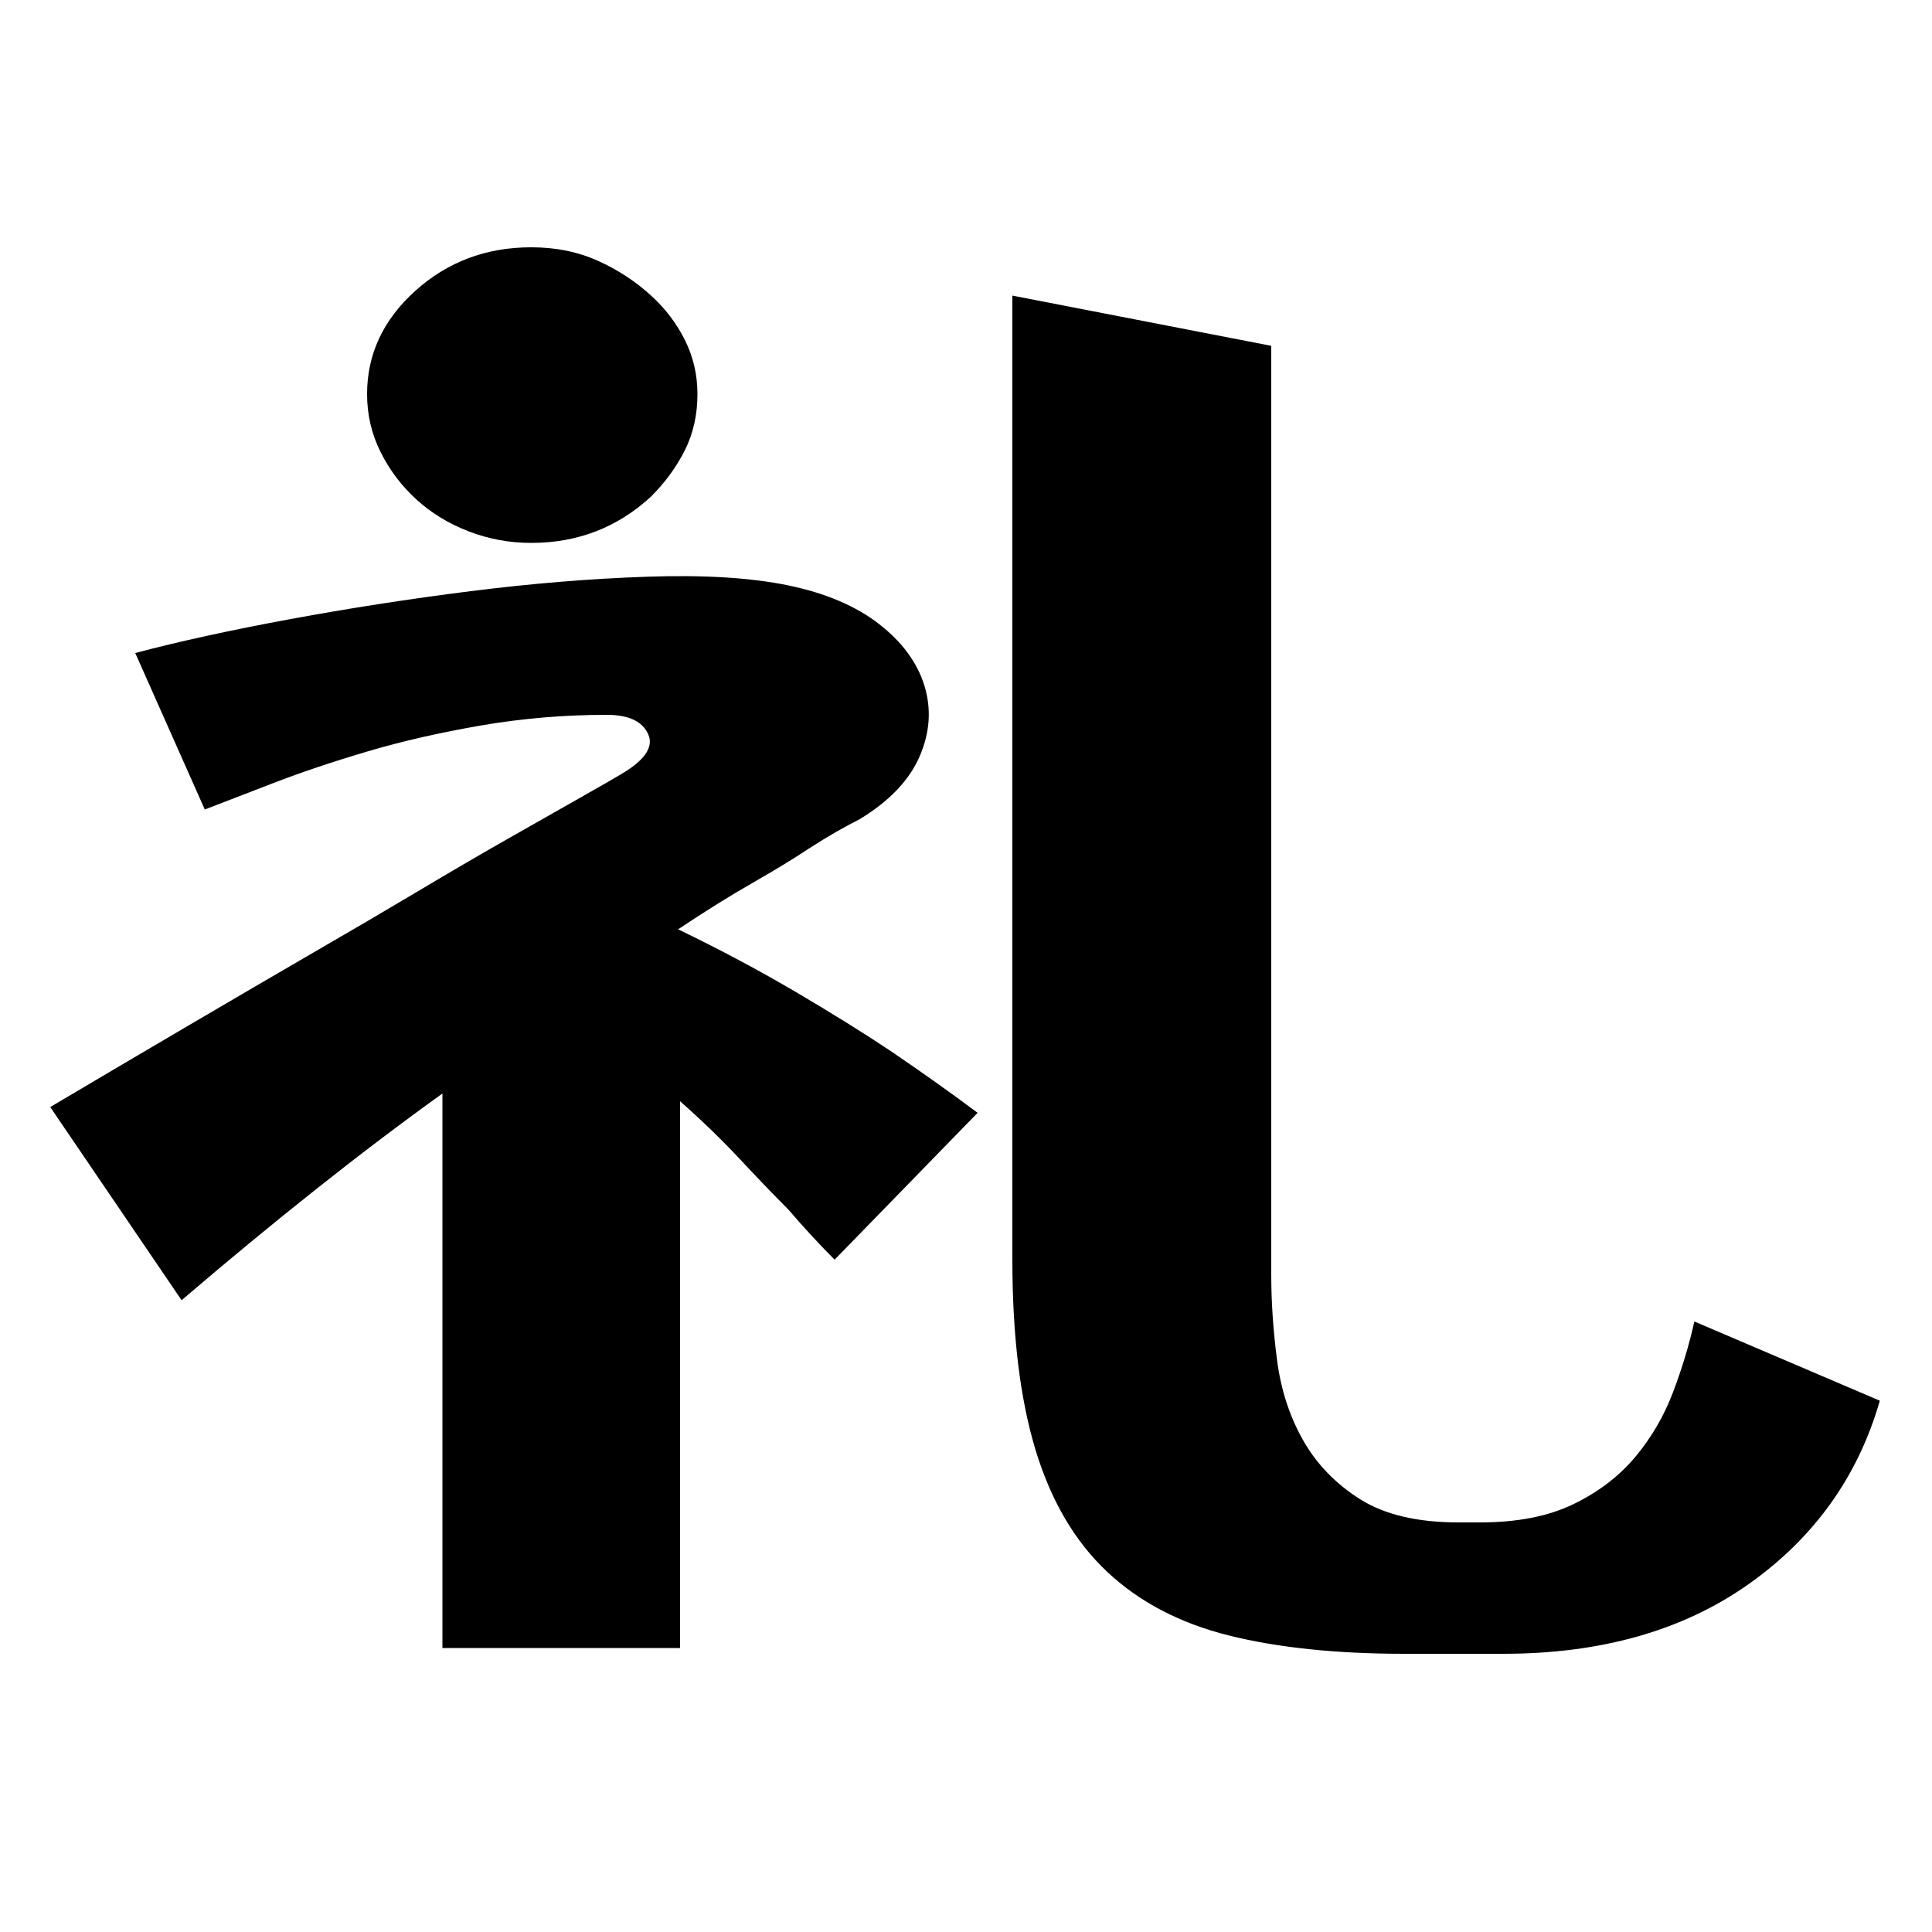 <?xml version="1.0" standalone="no"?><!DOCTYPE svg PUBLIC "-//W3C//DTD SVG 1.1//EN" "http://www.w3.org/Graphics/SVG/1.1/DTD/svg11.dtd"><svg t="1597637850146" class="icon" viewBox="0 0 1024 1024" version="1.1" xmlns="http://www.w3.org/2000/svg" p-id="3741" xmlns:xlink="http://www.w3.org/1999/xlink" width="200" height="200"><defs><style type="text/css"></style></defs><path d="M455.68 434.176q-12.288 6.144-26.624 15.36-12.288 8.192-30.208 18.432t-39.424 24.576q33.792 16.384 62.464 33.28t50.176 31.232q25.6 17.408 46.08 32.768l-75.776 77.824q-12.288-12.288-24.576-26.624-11.264-11.264-25.6-26.624t-31.744-30.72l0 289.792-125.952 0 0-293.888q-32.768 23.552-67.584 51.2t-70.656 58.368l-69.632-102.4q77.824-46.08 141.312-82.944 26.624-15.36 53.248-31.232t49.152-28.672 37.888-21.504 20.48-11.776q19.456-11.264 14.848-21.504t-22.016-10.24q-33.792 0-66.56 5.632t-60.416 13.824-50.176 16.896-35.84 13.824l-36.864-82.944q34.816-9.216 81.92-17.92t95.744-14.848 93.696-7.68 74.752 4.608 48.128 20.48 24.064 32.768-2.56 37.376-31.744 33.28zM281.6 287.744q-17.408 0-33.28-6.144t-27.648-16.896-18.944-25.088-7.168-30.72q0-31.744 25.6-54.784t61.44-23.04q19.456 0 35.328 7.168t28.16 18.432q11.264 10.24 17.92 23.552t6.656 28.672q0 16.384-6.656 29.696t-17.92 24.576q-26.624 24.576-63.488 24.576zM784.384 806.912q29.696 0 49.664-9.728t32.768-25.088 19.968-34.304 11.264-37.376l98.304 41.984q-17.408 60.416-69.632 97.28t-130.048 36.864l-52.224 0q-54.272 0-93.184-9.728t-64.512-33.792-37.888-64.512-12.288-100.864l0-510.976 137.216 26.624 0 451.584 0 12.288 0 28.672q0 21.504 3.072 45.056t13.824 42.496 30.208 31.232 52.224 12.288l11.264 0z" p-id="3742"></path></svg>